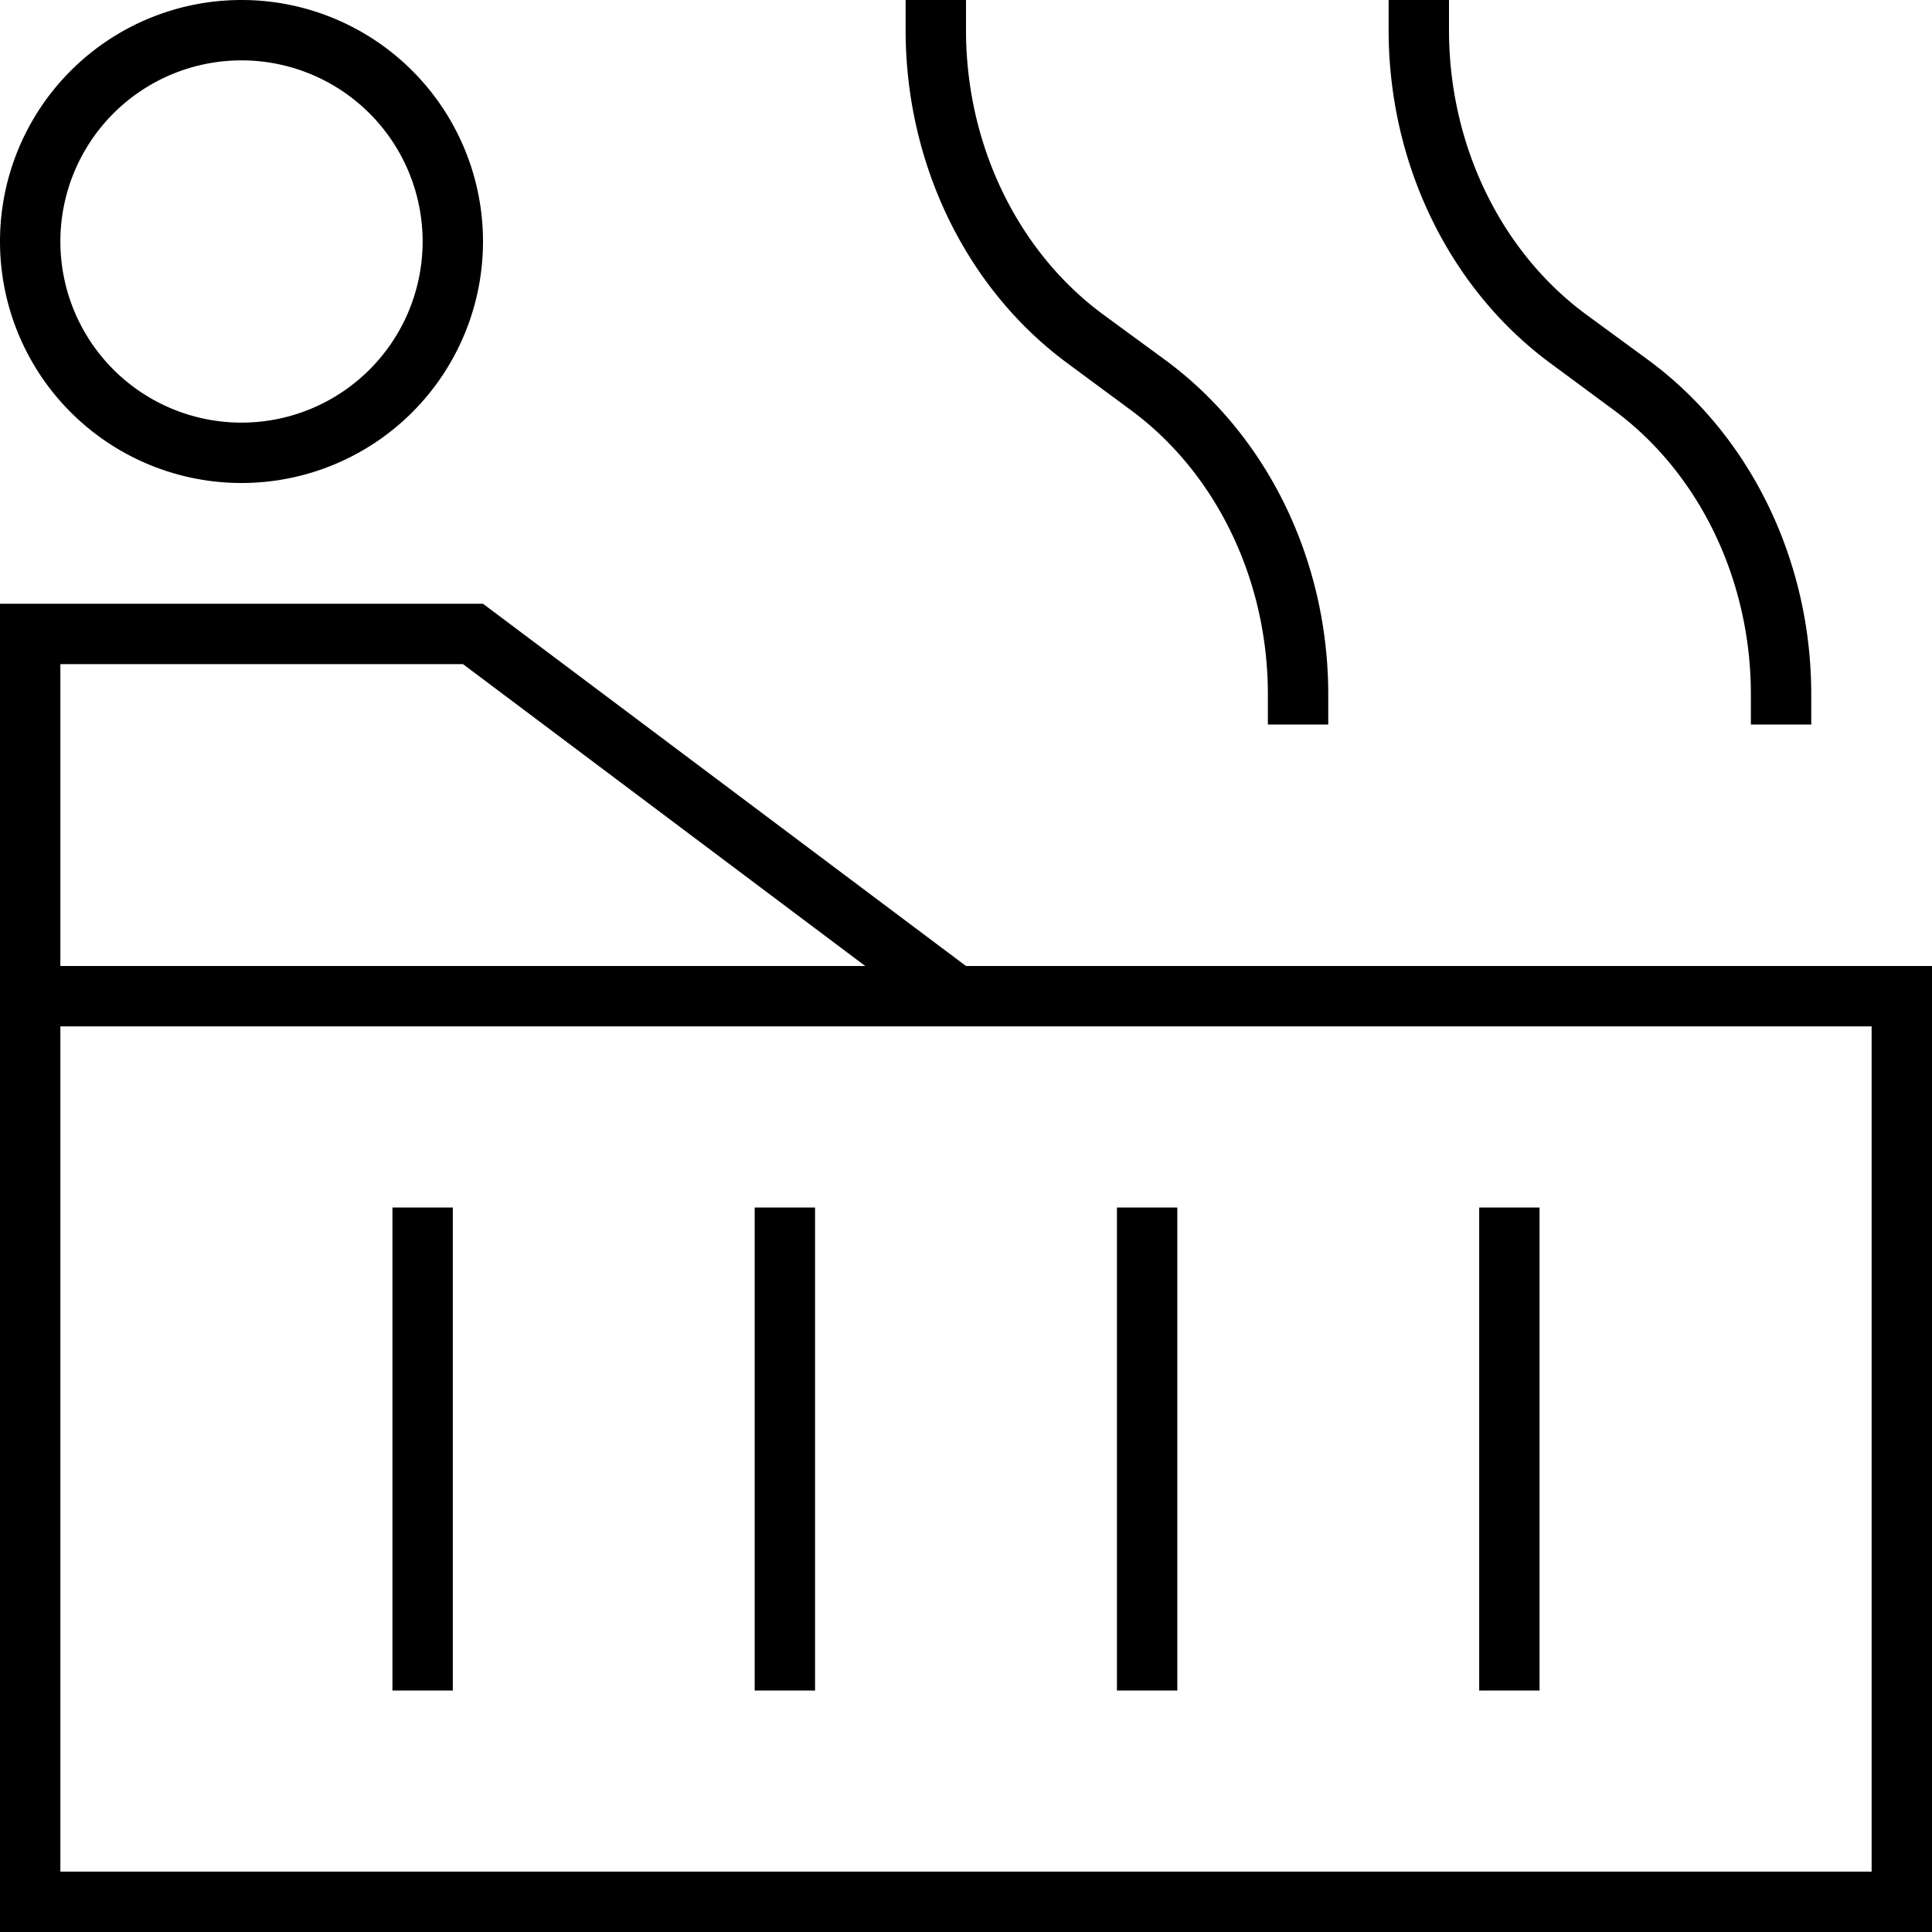 <svg xmlns="http://www.w3.org/2000/svg" viewBox="0 0 512 512"><!--! Font Awesome Pro 6.5.0 by @fontawesome - https://fontawesome.com License - https://fontawesome.com/license (Commercial License) Copyright 2023 Fonticons, Inc. --><path d="M256 0V8c0 30.6 13.9 59 36.7 75.6l16.1 11.8C336 115.4 352 148.7 352 184v8H336v-8c0-30.6-13.9-59-36.7-75.6L283.2 96.5C256 76.6 240 43.3 240 8V0h16zM128 160l128 96h16H496h16v16V496v16H496 16 0V496 336 256 176 160H16 128zM272 272H256h-5.3H16v64V496H496V272H272zm-42.7-16L122.7 176H16v80H229.3zM384 8c0 30.6 13.9 59 36.7 75.6l16.1 11.8C464 115.4 480 148.7 480 184v8H464v-8c0-30.6-13.9-59-36.7-75.6L411.2 96.5C384 76.6 368 43.3 368 8V0h16V8zM120 320v8V440v8H104v-8V328v-8h16zm96 0v8V440v8H200v-8V328v-8h16zm96 0v8V440v8H296v-8V328v-8h16zm96 0v8V440v8H392v-8V328v-8h16zM112 64A48 48 0 1 0 16 64a48 48 0 1 0 96 0zM0 64a64 64 0 1 1 128 0A64 64 0 1 1 0 64z"/></svg>